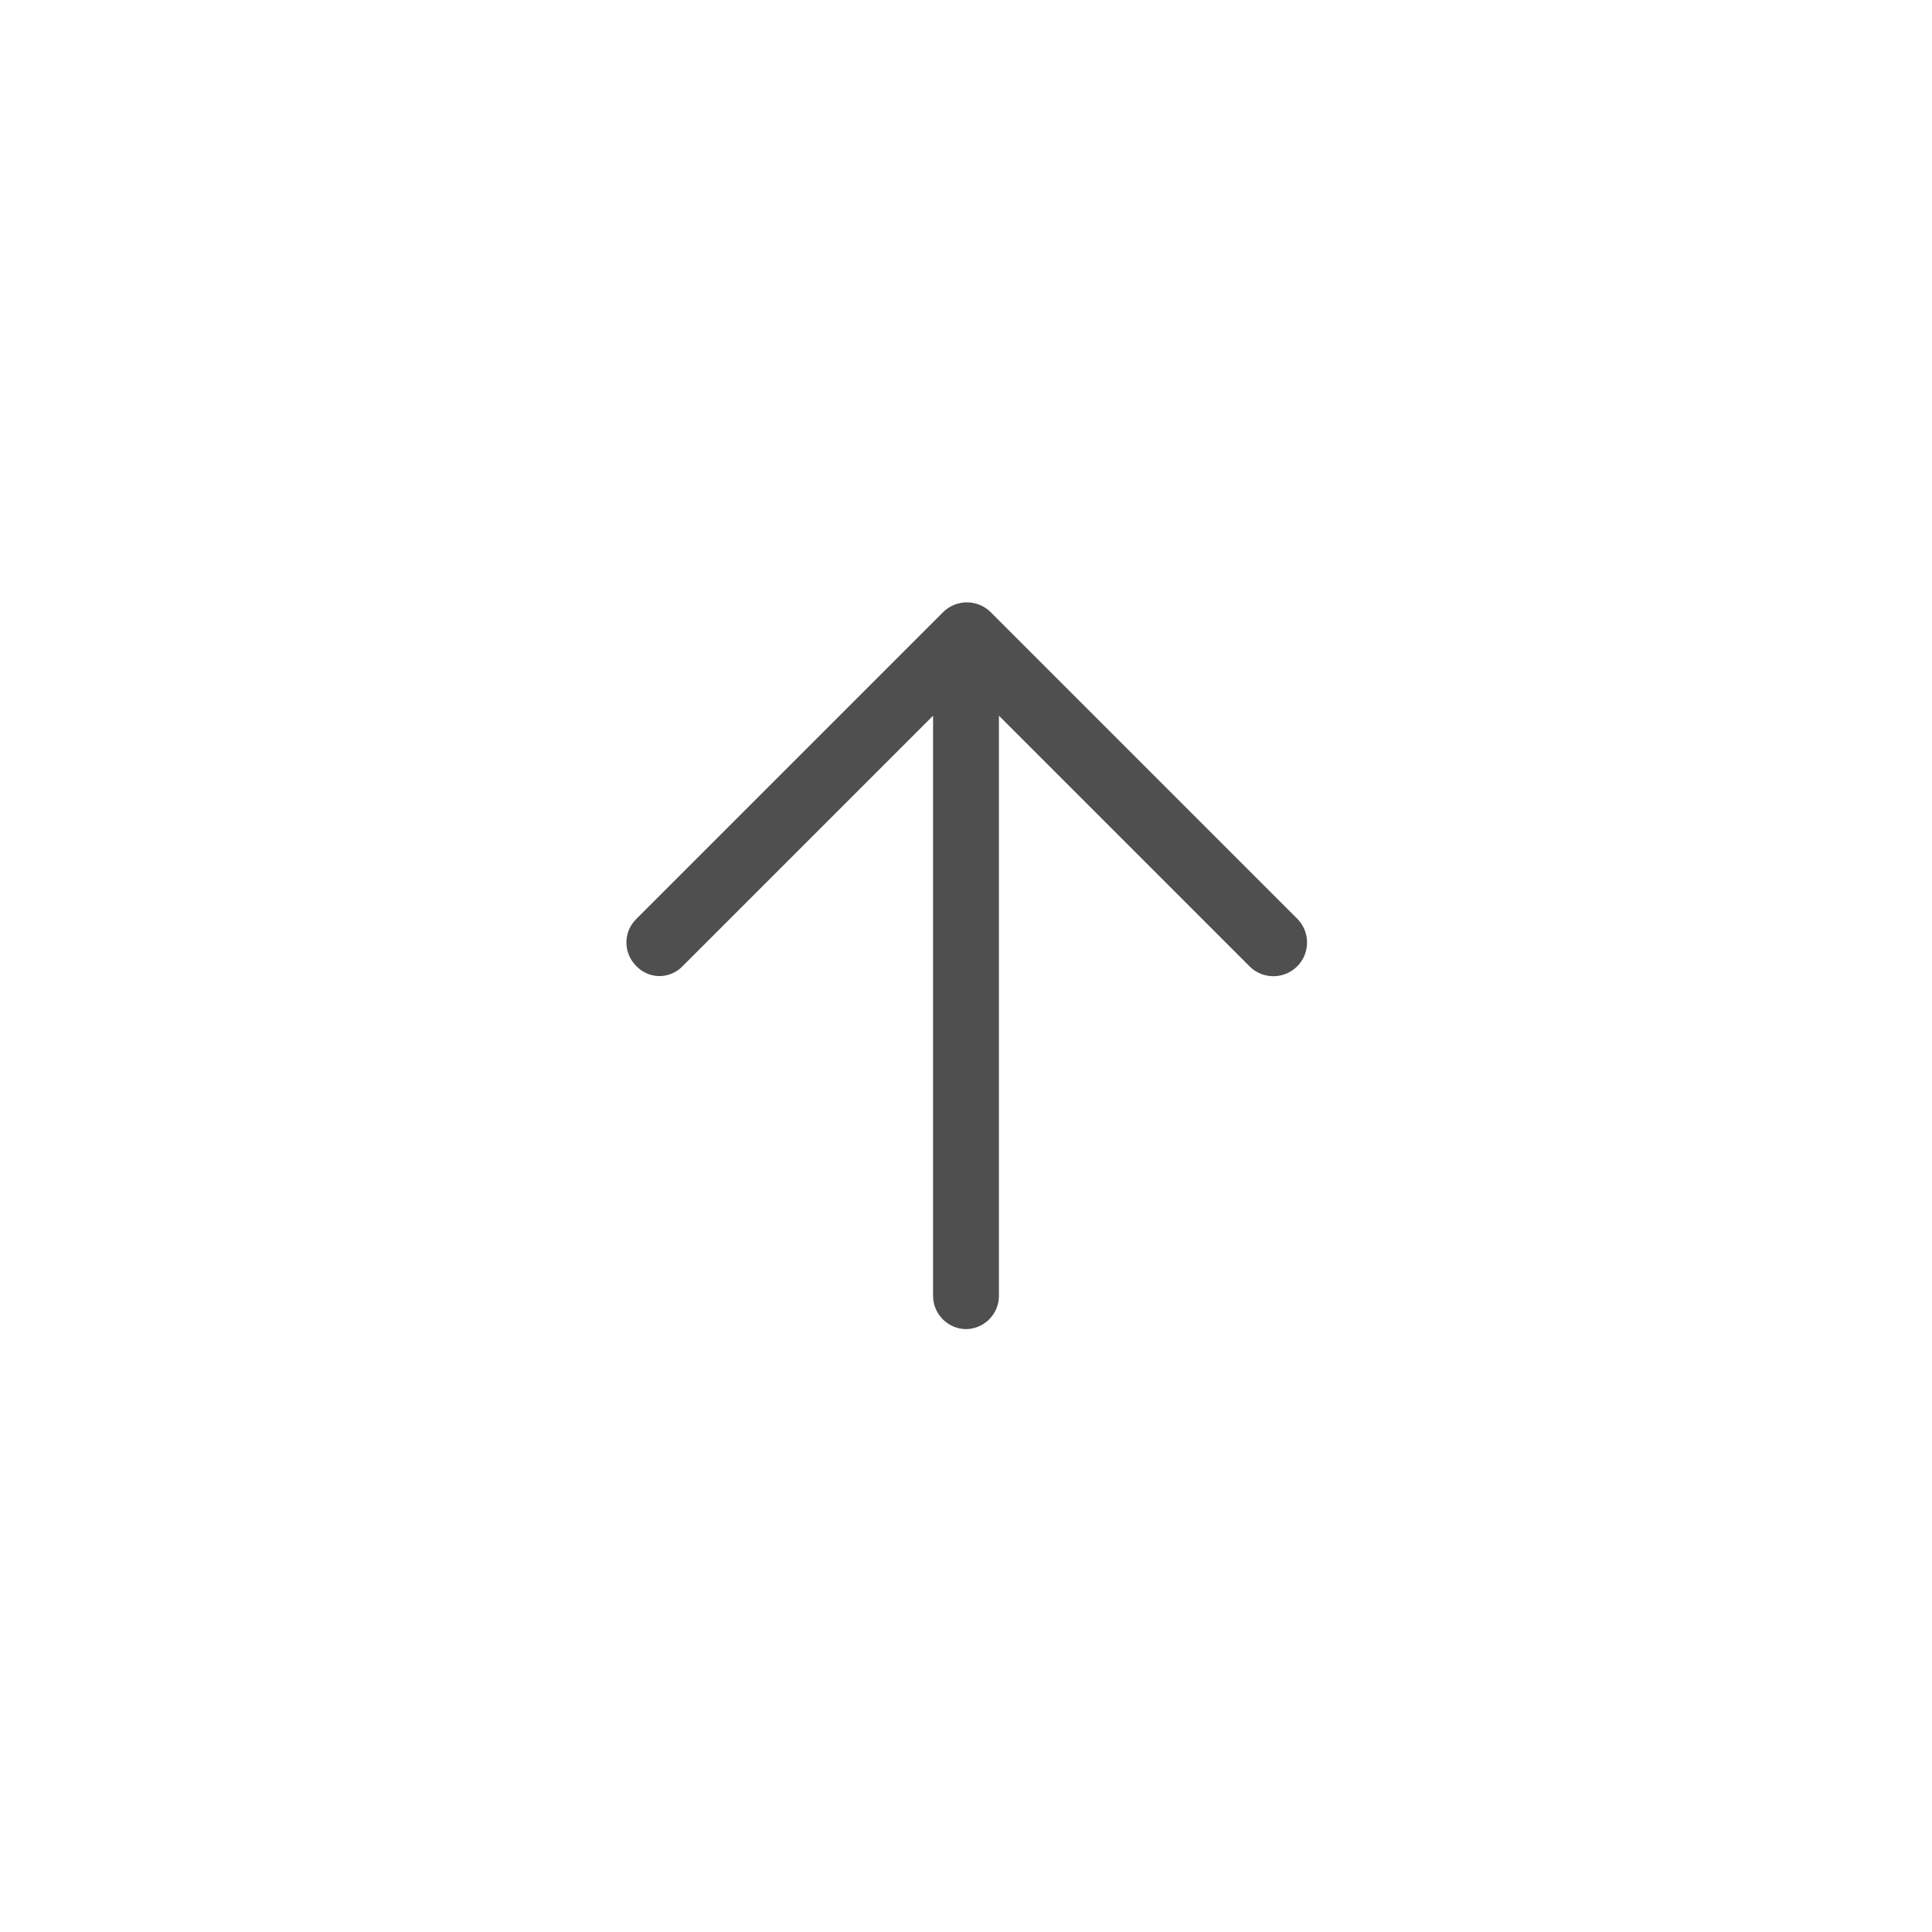 <svg width="44" height="44" viewBox="0 0 44 44" fill="none" xmlns="http://www.w3.org/2000/svg">
<g id="Arrows-chevron/Arrow-up" filter="url(#filter0_d_77_16362)">
<rect x="10" y="10" width="24" height="24" rx="4" fill="white" shape-rendering="crispEdges"/>
<path id="Icon" d="M14.49 22C14.623 22.141 14.806 22.223 15 22.23C15.207 22.234 15.407 22.151 15.55 22L21.25 16.3V29.52C21.255 29.932 21.588 30.265 22 30.27C22.412 30.265 22.745 29.932 22.75 29.52V16.3L28.45 22C28.641 22.197 28.923 22.276 29.188 22.209C29.454 22.142 29.664 21.938 29.738 21.674C29.813 21.41 29.741 21.127 29.55 20.93L22.55 13.93C22.253 13.648 21.787 13.648 21.49 13.93L14.49 20.93C14.347 21.071 14.266 21.264 14.266 21.465C14.266 21.666 14.347 21.859 14.49 22Z" fill="#4F4F4F"/>
</g>
<defs>
<filter id="filter0_d_77_16362" x="0" y="0" width="44" height="44" filterUnits="userSpaceOnUse" color-interpolation-filters="sRGB">
<feFlood flood-opacity="0" result="BackgroundImageFix"/>
<feColorMatrix in="SourceAlpha" type="matrix" values="0 0 0 0 0 0 0 0 0 0 0 0 0 0 0 0 0 0 127 0" result="hardAlpha"/>
<feOffset/>
<feGaussianBlur stdDeviation="5"/>
<feComposite in2="hardAlpha" operator="out"/>
<feColorMatrix type="matrix" values="0 0 0 0 0.165 0 0 0 0 0.251 0 0 0 0 0.29 0 0 0 0.15 0"/>
<feBlend mode="normal" in2="BackgroundImageFix" result="effect1_dropShadow_77_16362"/>
<feBlend mode="normal" in="SourceGraphic" in2="effect1_dropShadow_77_16362" result="shape"/>
</filter>
</defs>
</svg>
